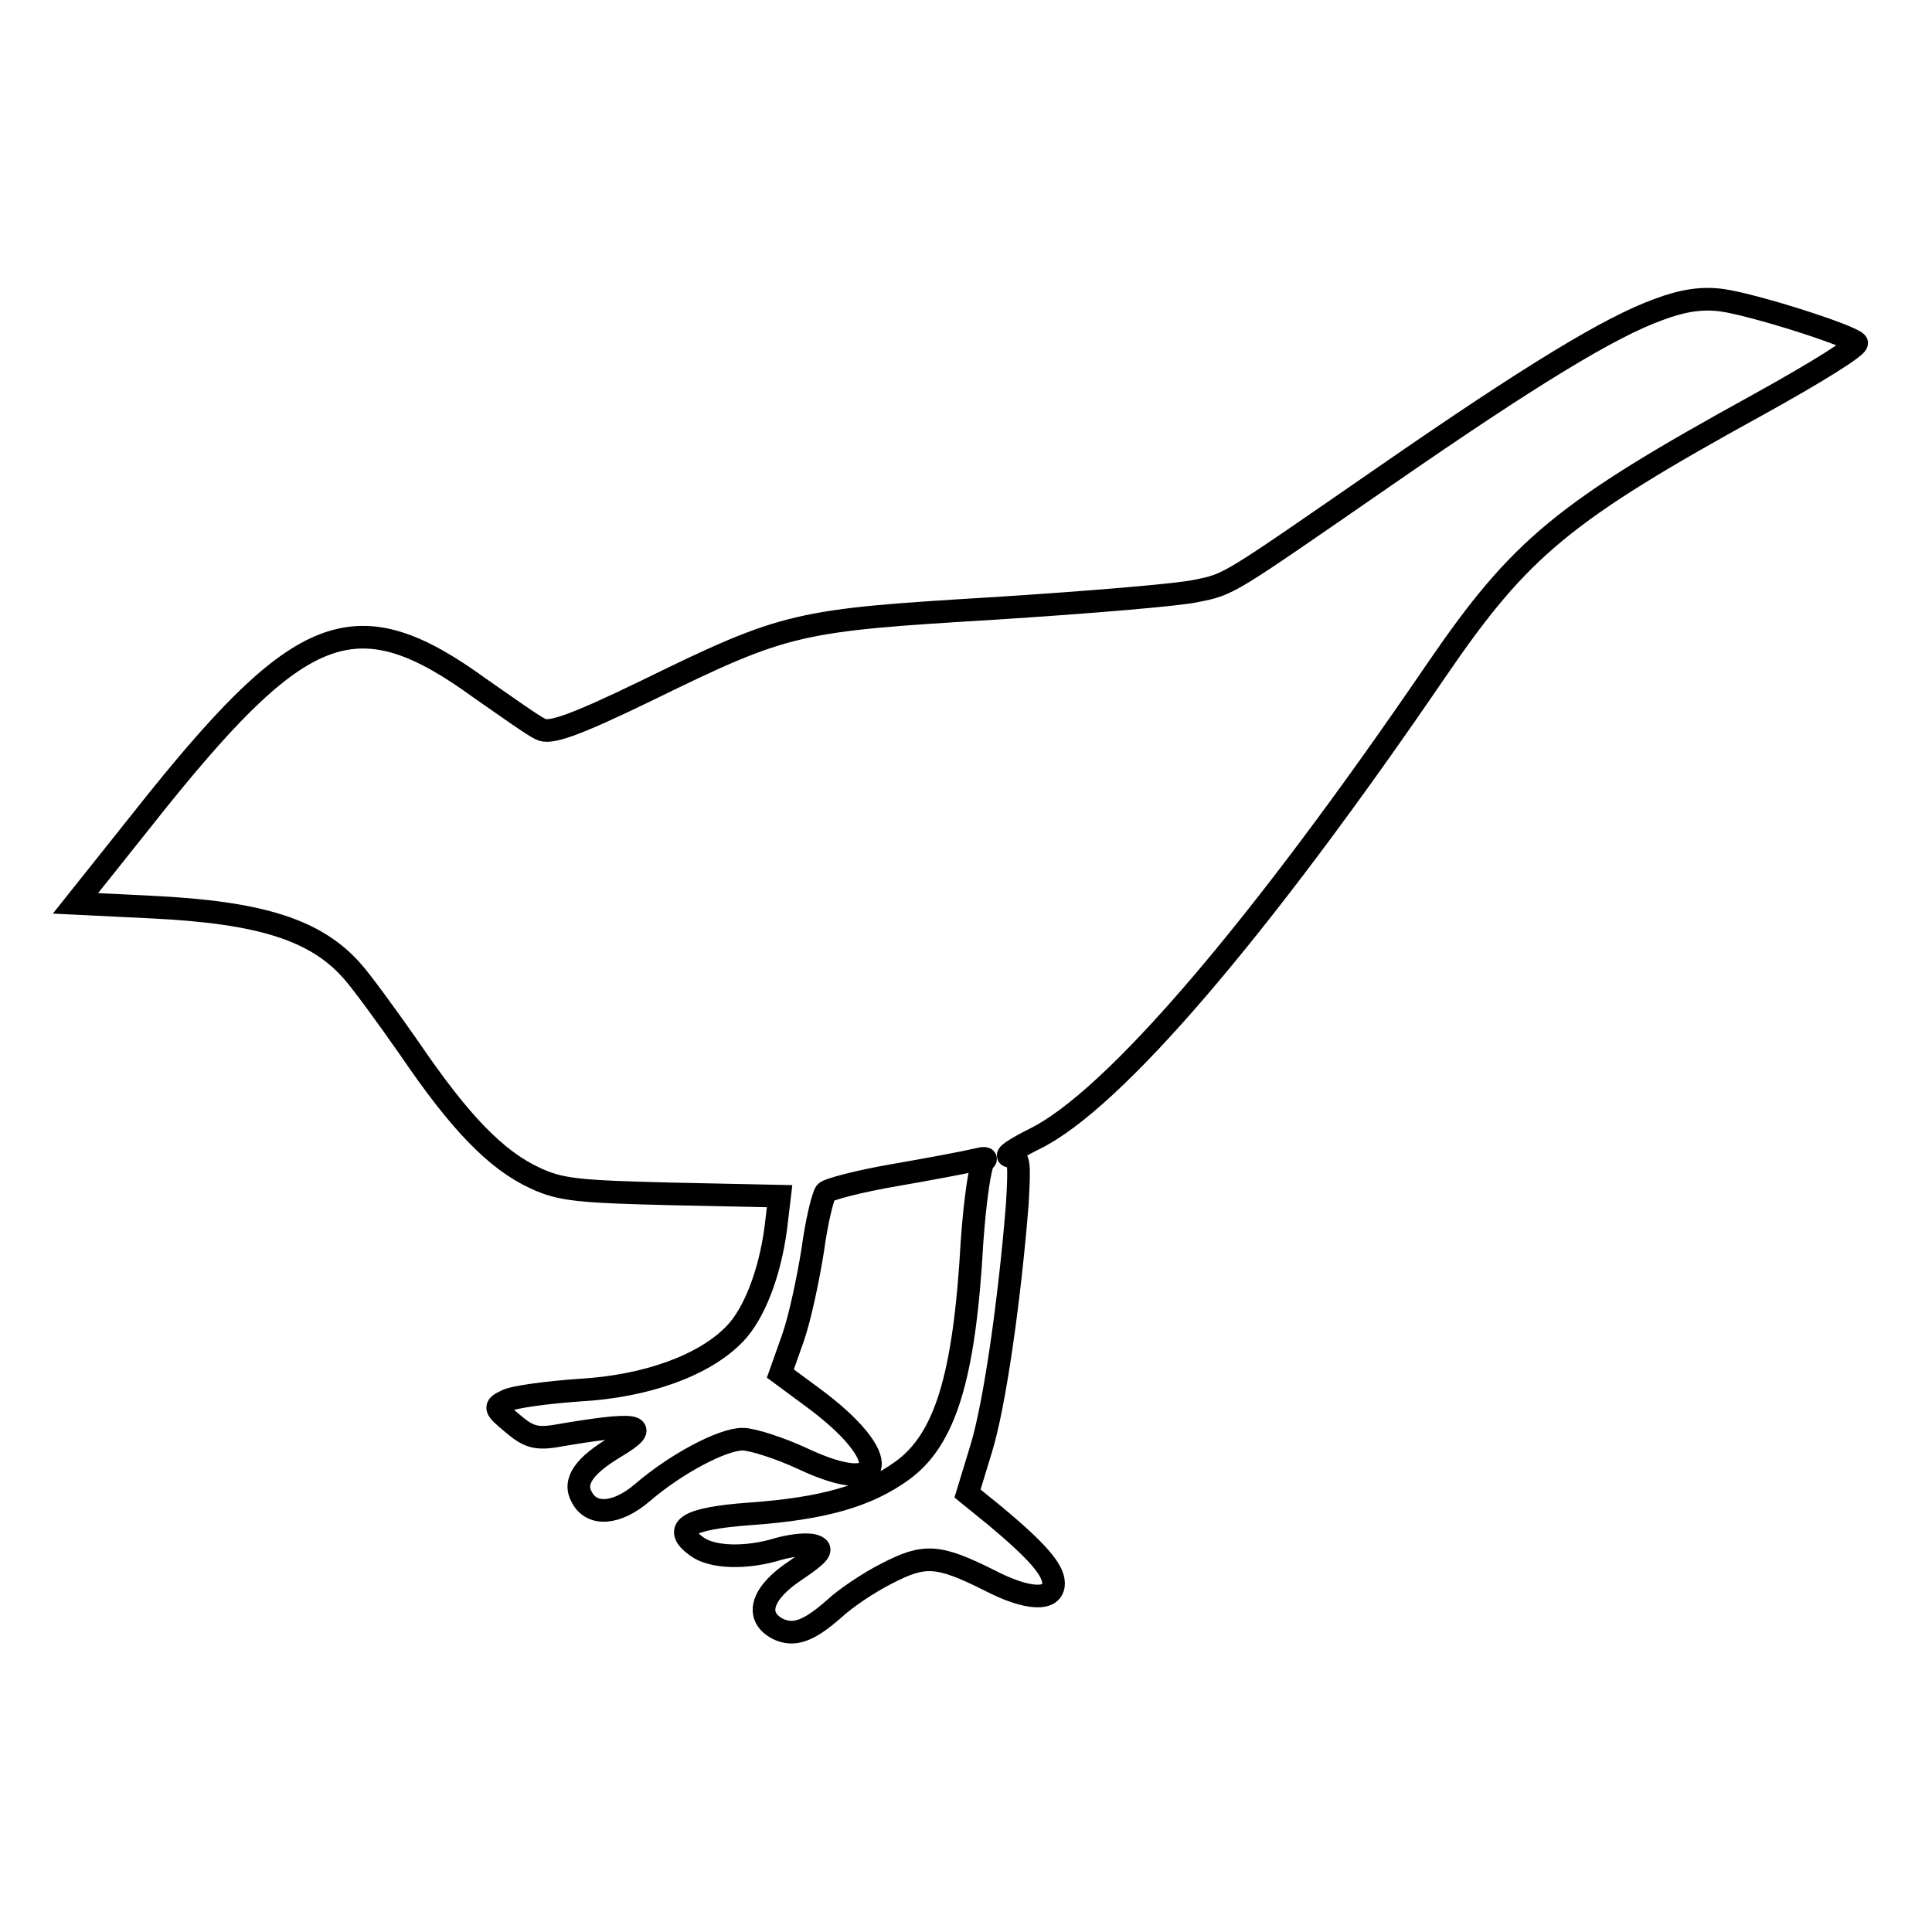 <?xml version="1.0" encoding="utf-8"?>
<!-- Svg Vector Icons : http://www.onlinewebfonts.com/icon -->
<!DOCTYPE svg PUBLIC "-//W3C//DTD SVG 1.1//EN" "http://www.w3.org/Graphics/SVG/1.1/DTD/svg11.dtd">
<svg version="1.1" xmlns="http://www.w3.org/2000/svg" xmlns:xlink="http://www.w3.org/1999/xlink" x="0px" y="0px" viewBox="0 0 256 256" enable-background="new 0 0 256 256" xml:space="preserve">
<g><g><g><path stroke-width="3" fill-opacity="0" stroke="#000000"  d="M219.8,41c-6.4,2.3-16.8,8.6-36.3,22.1c-21,14.5-20.5,14.3-25,15.2c-2.1,0.5-14,1.5-26.5,2.3c-26.4,1.6-27.7,1.8-46.3,10.9c-9.7,4.7-12.9,5.8-14.1,5.1c-0.9-0.4-4.4-2.9-8-5.4C47.5,79.5,40.2,82.1,21,105.9l-11,13.8l10.2,0.5c14.3,0.7,21.6,3,26.4,8.4c1.2,1.3,4.7,6.1,7.7,10.4c6.6,9.7,11.4,14.7,16.6,17.1c3.4,1.6,5.9,1.8,18.2,2.1l14.2,0.3l-0.5,4.2c-0.8,6.1-2.9,11.4-5.4,14c-4,4.2-11.7,7-20.6,7.5c-4.3,0.3-8.8,0.9-9.7,1.4c-1.7,0.8-1.6,1,0.8,3c2,1.7,3,2.1,5.6,1.7c11-1.9,13.1-1.6,8.1,1.4c-4.2,2.5-5.7,4.6-4.5,6.7c1.3,2.5,4.6,2.3,8-0.6c4.4-3.8,10.6-7.1,13.3-7.1c1.3,0,5,1.2,8,2.6c11.3,5.3,12.1-0.2,1.2-8.2l-4.2-3.1l1.7-4.8c0.9-2.6,2-7.8,2.6-11.6c0.5-3.7,1.3-7,1.7-7.6c0.3-0.4,4.5-1.5,9.2-2.3c4.6-0.8,9.4-1.7,10.6-2c1.2-0.3,1.7-0.3,1.2,0.1c-0.5,0.3-1.2,5.1-1.6,10.7c-1,18.1-3.6,26.3-9.3,30.4c-4.6,3.3-10.3,5-20.2,5.7c-8.2,0.6-10.3,1.9-7,4.3c2,1.5,6.5,1.7,11,0.3c1.9-0.5,4-0.7,4.8-0.3c1,0.4,0.4,1.1-2.7,3.2c-4.4,2.9-5.5,6-2.4,7.7c2.2,1.1,4.2,0.3,7.5-2.6c1.5-1.4,4.6-3.5,7-4.7c5-2.6,6.8-2.5,13.6,0.9c5,2.6,8.5,2.8,8.5,0.4c0-1.8-2.2-4.3-7.7-8.9l-3.7-3l1.8-5.9c1.8-5.8,3.8-19.9,4.8-32.5c0.3-5.4,0.3-6.3-1-6.3c-0.8,0,0.7-1,3.3-2.3c10.4-5.1,29.7-27.6,53.3-62.2c11.1-16.2,16.8-20.9,42.6-35.1c7.6-4.2,13.4-7.8,13-8.2c-1.2-1.1-13.6-5-17.7-5.6C225.6,39.4,223,39.8,219.8,41z"/></g></g></g>
</svg>